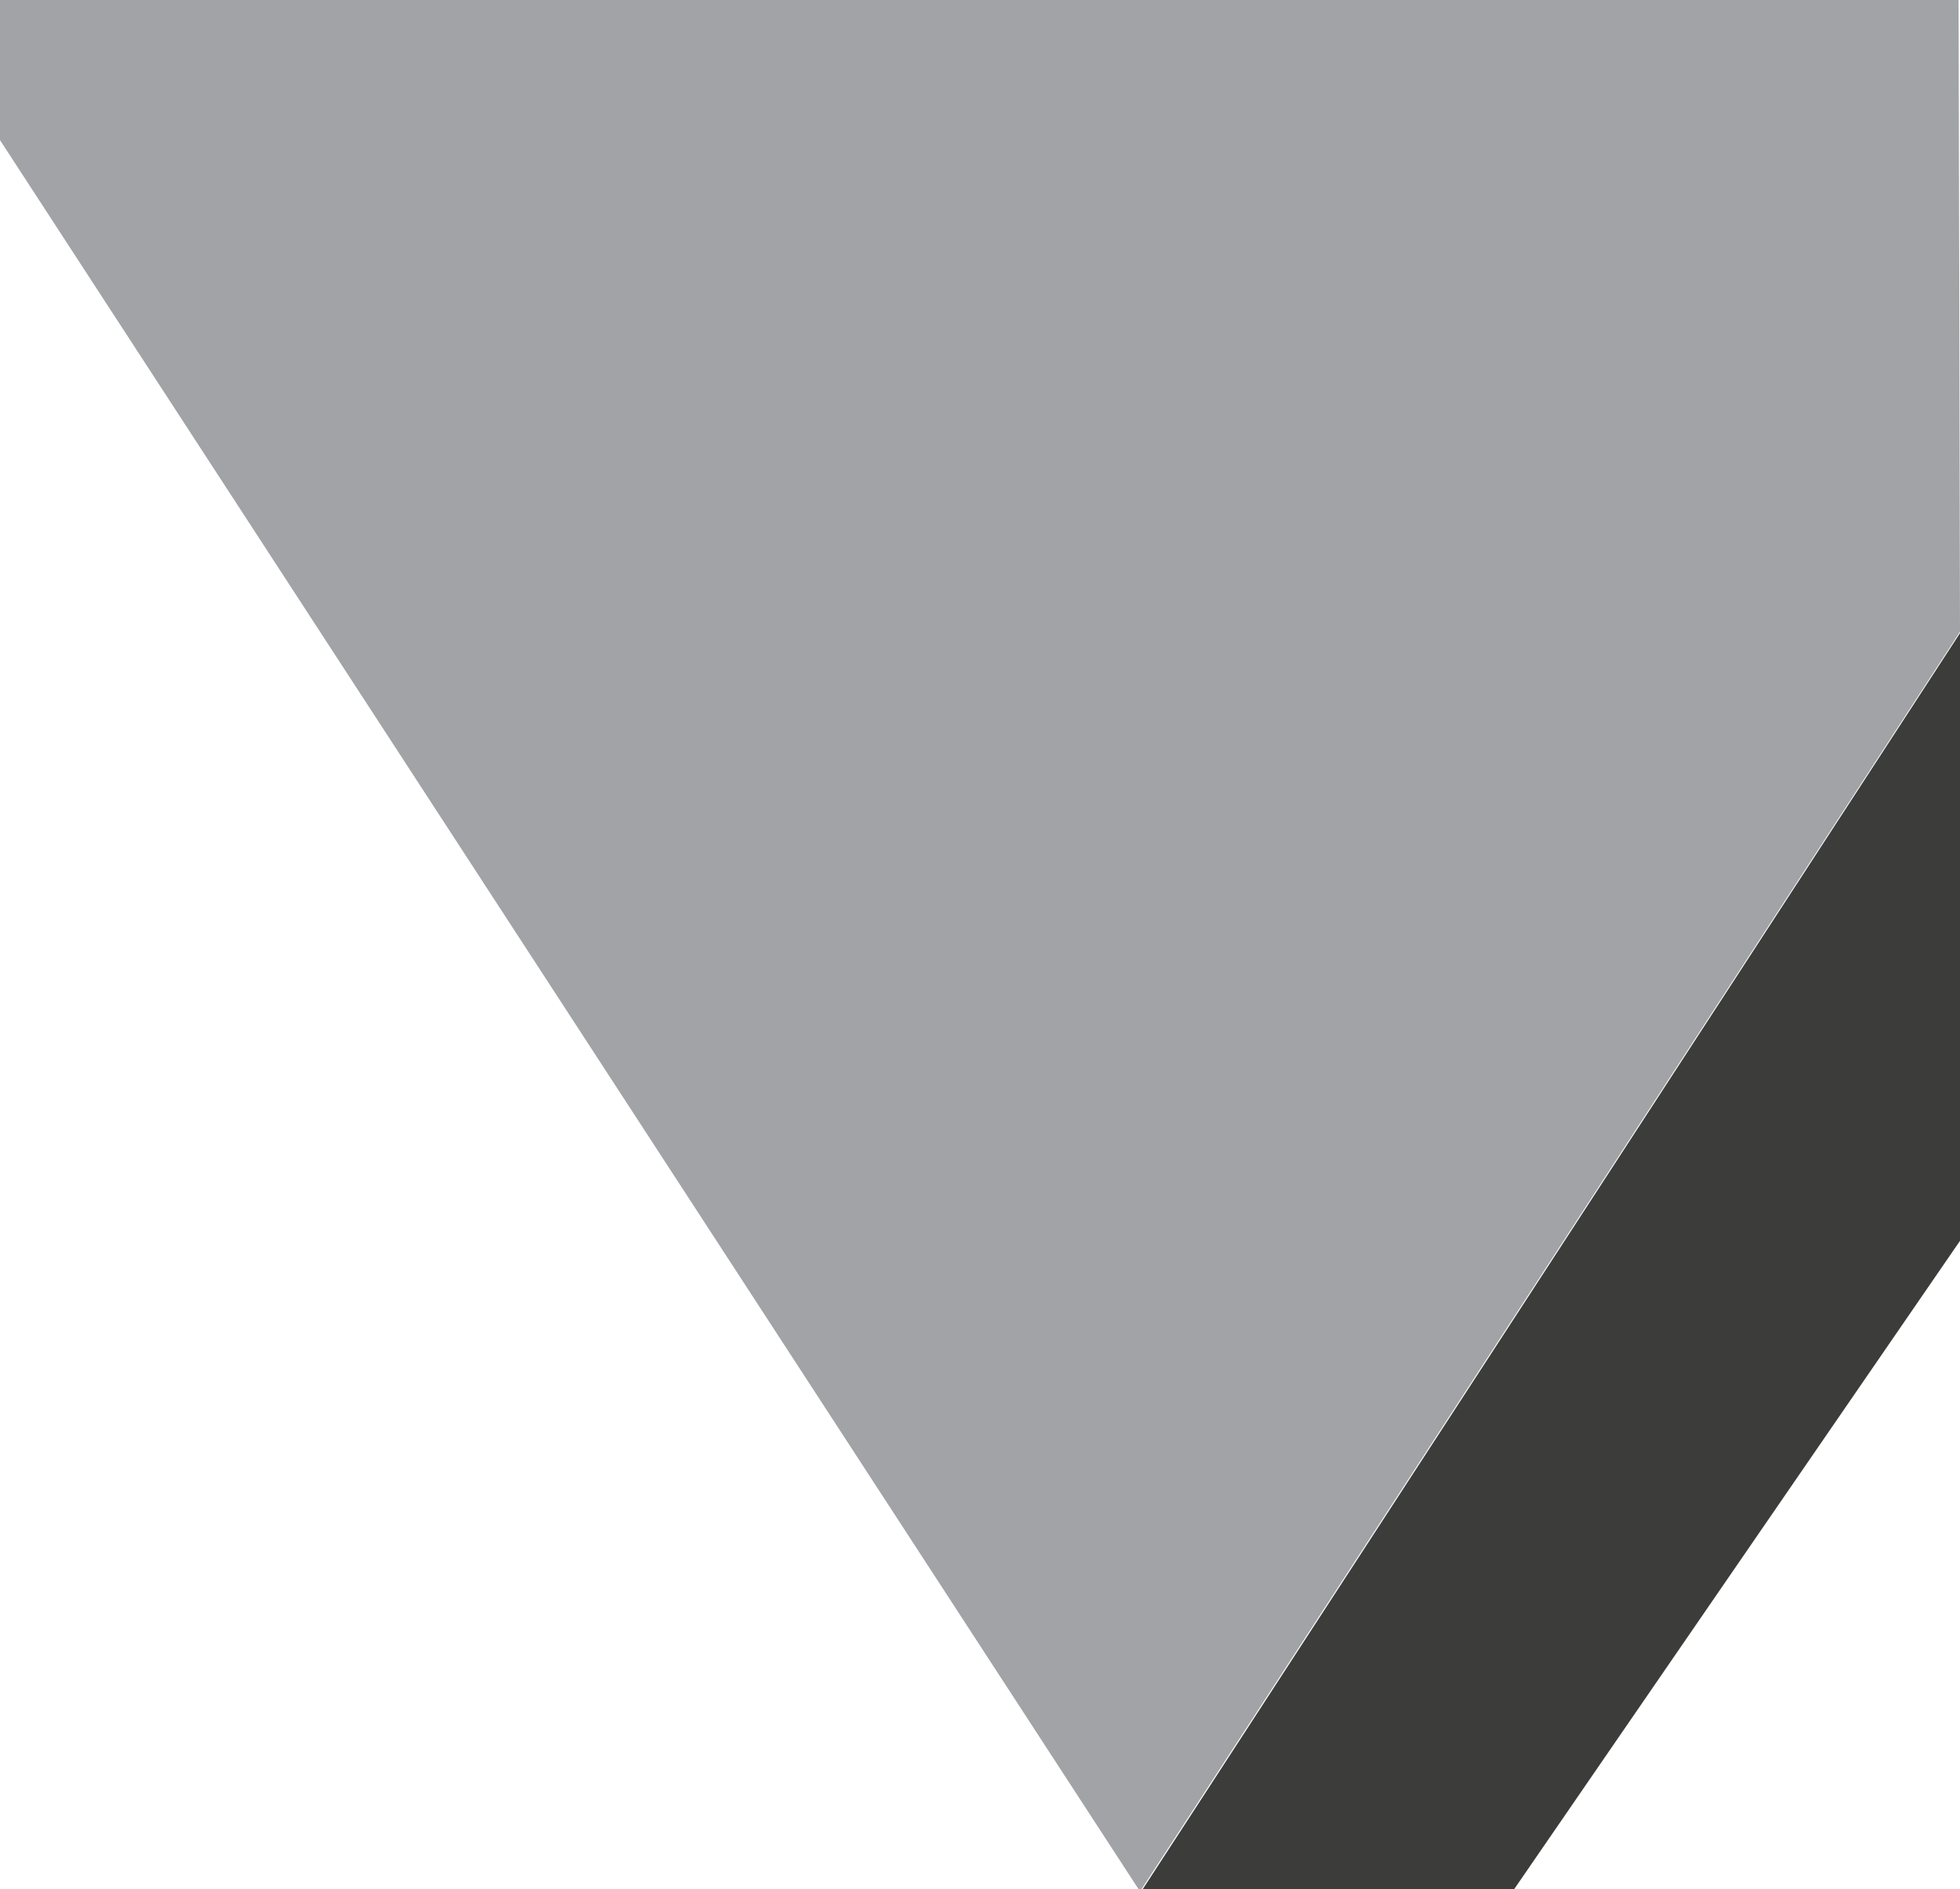 <?xml version="1.0" encoding="utf-8"?><svg xmlns="http://www.w3.org/2000/svg" viewBox="0 0 290.21 279.77"><defs><style>.cls-1{fill:#a1a3a6;}.cls-2{fill:#3c3c3b;}</style></defs><title>Corner3Asset 14</title><g id="Layer_2" data-name="Layer 2"><g id="Layer_1-2" data-name="Layer 1"><polygon class="cls-1" points="168.57 279.77 0 20.75 0 0 290 0 290.21 93.56 169.03 279.77 168.57 279.77"/><polygon class="cls-2" points="169.21 279.77 224.21 279.77 290.21 183.77 290.21 93.77 169.21 279.77"/></g></g></svg>